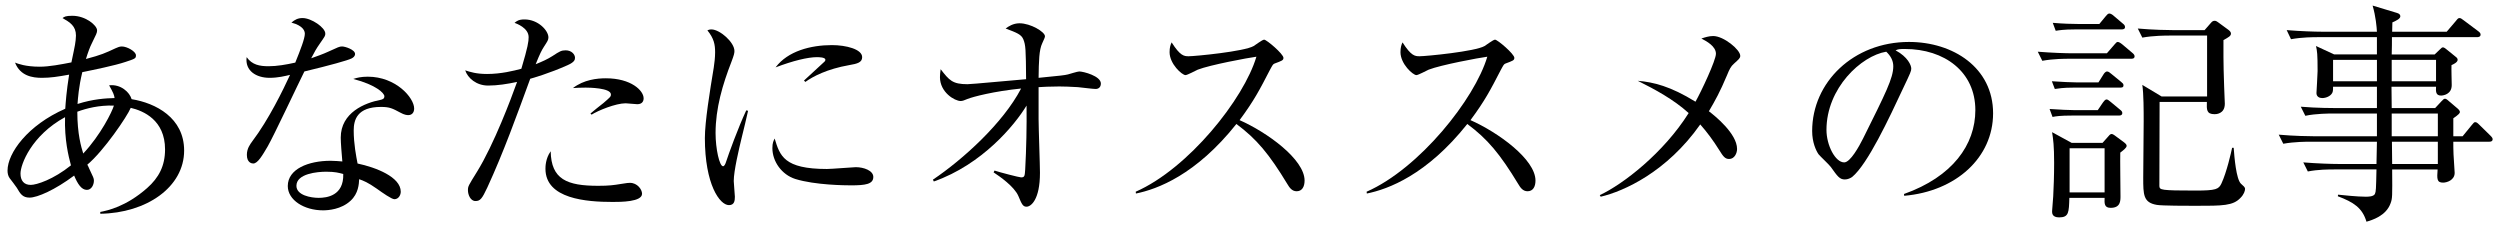 <?xml version="1.0" encoding="utf-8"?>
<!-- Generator: Adobe Illustrator 22.1.0, SVG Export Plug-In . SVG Version: 6.00 Build 0)  -->
<svg version="1.1" id="レイヤー_1" xmlns="http://www.w3.org/2000/svg" xmlns:xlink="http://www.w3.org/1999/xlink" x="0px"
	 y="0px" width="264px" height="24px" viewBox="0 0 264 24" style="enable-background:new 0 0 264 24;" xml:space="preserve">
<g>
	<g>
		<path d="M10.589,22.573v-0.192c0.744-0.144,2.713-0.552,4.945-2.52c1.248-1.104,1.896-2.353,1.896-4.081
			c0-3.12-2.304-4.08-3.624-4.392c-0.36,0.888-2.856,4.561-4.584,6c0.071,0.12,0.144,0.288,0.216,0.456
			c0.408,0.864,0.479,0.984,0.479,1.224c0,0.456-0.264,0.984-0.744,0.984c-0.576,0-0.983-0.647-1.344-1.512
			c-2.017,1.512-3.889,2.328-4.704,2.328c-0.744,0-0.984-0.408-1.345-1.032c-0.048-0.096-0.695-0.936-0.768-1.032
			c-0.168-0.24-0.216-0.528-0.216-0.792c0-1.848,2.136-4.8,6.096-6.528c0.049-0.696,0.12-1.8,0.408-3.601
			c-1.2,0.216-1.968,0.336-2.88,0.336c-0.984,0-2.28-0.192-2.832-1.608C1.9,6.732,2.692,7.044,4.205,7.044
			c0.983,0,2.231-0.24,3.336-0.456c0.048-0.192,0.192-0.96,0.24-1.152c0.048-0.192,0.24-1.104,0.24-1.68
			c0-1.008-0.624-1.393-1.417-1.849c0.192-0.144,0.337-0.24,1.032-0.24c1.44,0,2.616,1.032,2.616,1.536
			c0,0.264-0.071,0.384-0.576,1.416c-0.144,0.264-0.407,0.96-0.6,1.608c1.632-0.432,2.04-0.624,3.12-1.128
			c0.24-0.096,0.408-0.192,0.672-0.192c0.553,0,1.488,0.528,1.488,0.936c0,0.336-0.096,0.36-1.104,0.696
			c-1.129,0.384-3.385,0.84-4.561,1.08c-0.384,1.584-0.456,2.736-0.504,3.36c1.656-0.528,3-0.601,3.912-0.624
			c-0.048-0.336-0.12-0.528-0.576-1.345c1.224-0.144,2.16,0.721,2.376,1.464c2.545,0.408,5.545,1.968,5.545,5.424
			C19.446,19.764,15.462,22.501,10.589,22.573z M6.869,12.372c-3.553,1.944-4.704,4.993-4.704,5.953c0,0.744,0.359,1.2,1.08,1.2
			c0.624,0,2.399-0.576,4.248-2.064C7.229,16.476,6.797,14.748,6.869,12.372z M8.165,11.796c0,2.353,0.408,3.721,0.624,4.417
			c1.849-1.969,3.049-4.417,3.24-5.064C10.445,11.1,9.149,11.436,8.165,11.796z"/>
		<path d="M37.111,6.179c-0.384,0.192-2.256,0.72-4.968,1.368c-0.625,1.248-3.241,6.816-3.865,7.896
			c-0.552,0.937-1.056,1.824-1.536,1.824c-0.168,0-0.672-0.096-0.672-0.912c0-0.672,0.336-1.104,0.576-1.44
			c1.729-2.28,3.265-5.449,3.984-7.008c-0.528,0.12-1.248,0.312-2.16,0.312c-1.416,0-2.616-0.744-2.424-2.184
			c0.576,0.815,1.368,0.96,2.328,0.96c0.864,0,1.848-0.168,2.808-0.384c0.553-1.368,1.009-2.544,1.009-3.048
			c0-0.264-0.145-0.84-1.416-1.176c0.359-0.313,0.695-0.48,1.176-0.48c0.936,0,2.4,1.008,2.4,1.632c0,0.24,0,0.24-0.601,1.104
			c-0.336,0.48-0.527,0.816-0.888,1.512c0.479-0.168,1.296-0.456,1.8-0.696c1.057-0.48,1.177-0.552,1.464-0.552
			c0.313,0,1.368,0.336,1.368,0.792C37.495,5.939,37.303,6.084,37.111,6.179z M43.112,12.156c-0.145,0-0.408-0.024-0.841-0.264
			c-0.815-0.433-1.104-0.601-2.04-0.601c-2.52,0-2.88,1.368-2.88,2.496c0,1.393,0.264,2.736,0.408,3.48
			c1.92,0.408,4.561,1.416,4.561,2.977c0,0.36-0.24,0.792-0.673,0.792c-0.287,0-1.248-0.672-1.848-1.104
			c-0.96-0.672-1.393-0.84-1.872-1.008c-0.024,0.504-0.072,1.512-0.912,2.28c-0.984,0.912-2.353,1.008-2.904,1.008
			c-1.992,0-3.721-1.08-3.721-2.568c0-1.8,2.185-2.665,4.513-2.665c0.528,0,0.888,0.048,1.248,0.072
			c-0.072-0.84-0.168-1.968-0.168-2.521c0-2.64,2.544-3.672,4.2-3.984c0.192-0.048,0.408-0.096,0.408-0.384
			c0-0.312-0.864-1.2-3.288-1.824c0.359-0.12,0.815-0.24,1.536-0.24c2.976,0,4.896,2.232,4.896,3.36
			C43.736,11.892,43.496,12.156,43.112,12.156z M34.447,18.133c-0.912,0-3.145,0.192-3.145,1.488c0,1.008,1.536,1.272,2.353,1.272
			c0.84,0,2.664-0.216,2.592-2.52C35.791,18.253,35.407,18.133,34.447,18.133z"/>
		<path d="M59.952,6.876c-1.92,0.864-3.769,1.392-3.96,1.44c-1.416,3.865-2.809,7.752-4.537,11.497
			c-0.552,1.176-0.744,1.416-1.248,1.416c-0.527,0-0.792-0.672-0.792-1.128c0-0.432,0.024-0.456,0.96-1.968
			c1.801-2.904,3.673-7.921,4.104-9.145c0.072-0.192,0.097-0.24,0.12-0.336c-1.008,0.216-2.064,0.384-3.048,0.384
			c-1.248,0-2.16-0.792-2.425-1.608c0.504,0.168,1.177,0.384,2.305,0.384c1.464,0,2.832-0.336,3.624-0.552
			c0.696-2.328,0.769-2.88,0.769-3.336c0-0.984-1.297-1.44-1.488-1.513c0.24-0.191,0.432-0.359,1.056-0.359
			c1.44,0,2.521,1.176,2.521,1.896c0,0.265-0.096,0.408-0.456,0.96c-0.264,0.408-0.433,0.744-0.889,1.872
			c0.721-0.288,1.249-0.528,1.776-0.864c0.769-0.504,0.937-0.601,1.393-0.601c0.624,0,0.984,0.433,0.984,0.792
			C60.72,6.323,60.648,6.563,59.952,6.876z M64.704,21.325c-2.76,0-7.104-0.313-7.104-3.504c0-0.192,0-1.08,0.553-1.848
			c0.048,2.977,1.728,3.648,5.016,3.648c1.129,0,1.656-0.072,2.377-0.192c0.72-0.12,0.815-0.12,0.983-0.12
			c0.769,0,1.272,0.696,1.272,1.152C67.801,21.325,65.545,21.325,64.704,21.325z M67.297,11.004c-0.192,0-1.057-0.096-1.225-0.096
			c-1.056,0-2.928,0.768-3.6,1.2l-0.12-0.12c0.216-0.192,1.176-0.96,1.368-1.104c0.72-0.625,0.792-0.672,0.792-0.912
			c0-0.696-2.353-0.72-2.664-0.72c-0.576,0-0.984,0.024-1.345,0.048c1.152-0.888,2.545-1.032,3.48-1.032
			c2.664,0,3.984,1.296,3.984,2.112C67.969,10.644,67.848,11.004,67.297,11.004z"/>
		<path d="M78.324,14.532c-0.288,1.2-0.84,3.505-0.84,4.585c0,0.264,0.119,1.416,0.119,1.656c0,0.408-0.048,0.888-0.624,0.888
			c-0.983,0-2.544-2.208-2.544-7.081c0-1.728,0.528-4.968,0.937-7.441c0.071-0.456,0.144-1.08,0.144-1.608
			c0-0.84-0.12-1.464-0.815-2.328c0.119-0.048,0.216-0.096,0.432-0.096c0.864,0,2.424,1.344,2.424,2.28
			c0,0.216-0.048,0.432-0.312,1.128c-0.937,2.4-1.681,4.921-1.681,7.537c0,1.656,0.408,3.504,0.792,3.504
			c0.145,0,0.265-0.288,0.313-0.456c0.264-0.816,1.272-3.6,2.136-5.448l0.192,0.048C78.852,12.372,78.515,13.764,78.324,14.532z
			 M89.869,19.573c-0.576,0-3.792-0.024-5.881-0.672c-1.439-0.456-2.424-1.848-2.424-3.264c0-0.552,0.12-0.769,0.24-1.008
			c0.552,1.824,0.983,3.216,5.521,3.216c0.479,0,2.808-0.192,3.048-0.192c0.84,0,1.849,0.36,1.849,1.032
			C92.221,19.453,91.381,19.573,89.869,19.573z M89.677,6.876c-2.328,0.408-3.84,1.2-4.632,1.776L84.9,8.508
			c0.36-0.336,2.112-1.944,2.185-2.016s0.072-0.12,0.072-0.192c0-0.264-0.744-0.264-0.889-0.264c-0.96,0-2.544,0.384-4.368,1.08
			c1.296-1.729,3.721-2.353,5.952-2.353c1.488,0,3.192,0.432,3.192,1.272C91.045,6.588,90.541,6.732,89.677,6.876z"/>
		<path d="M98.516,18.972c3.169-2.136,7.393-5.952,9.313-9.625c-2.856,0.288-5.064,0.864-5.665,1.104
			c-0.336,0.144-0.528,0.216-0.72,0.216c-0.624,0-2.185-0.912-2.185-2.52c0-0.264,0.024-0.456,0.072-0.84
			c0.912,1.176,1.248,1.584,2.832,1.584c0.456,0,4.704-0.408,6.192-0.528c-0.023-3.168-0.048-3.601-0.288-4.201
			c-0.216-0.528-0.672-0.696-1.872-1.152c0.288-0.216,0.792-0.552,1.464-0.552c1.177,0,2.688,0.912,2.688,1.368
			c0,0.12-0.071,0.264-0.288,0.744c-0.336,0.696-0.359,1.896-0.384,3.648c2.424-0.24,2.688-0.264,3.097-0.36
			c0.191-0.048,1.008-0.312,1.2-0.312c0.432,0,2.279,0.48,2.279,1.272c0,0.384-0.239,0.576-0.552,0.576
			c-0.288,0-1.608-0.168-1.872-0.192c-0.816-0.048-1.488-0.072-1.968-0.072c-0.96,0-1.849,0.048-2.185,0.072v3.384
			c0,0.888,0.145,4.848,0.145,5.665c0,2.856-0.961,3.576-1.417,3.576c-0.384,0-0.504-0.264-0.863-1.128
			c-0.433-1.008-1.992-2.088-2.616-2.496l0.096-0.192c0.576,0.192,2.616,0.72,2.809,0.72c0.384,0,0.384-0.168,0.432-0.84
			c0.12-2.184,0.168-4.561,0.144-6.744c-1.248,2.064-4.68,6.216-9.792,8.017L98.516,18.972z"/>
		<path d="M136.924,20.197c-0.505,0-0.769-0.408-0.984-0.769c-1.92-3.168-3.24-4.752-5.377-6.336
			c-4.272,5.376-8.353,6.889-10.608,7.345l-0.024-0.192c5.568-2.448,11.425-9.793,12.745-14.257
			c-0.912,0.12-4.896,0.864-6.192,1.368c-0.216,0.096-1.104,0.576-1.296,0.576c-0.36,0-1.681-1.176-1.681-2.424
			c0-0.48,0.097-0.792,0.217-1.032c0.912,1.44,1.319,1.464,1.8,1.464c0.672,0,5.881-0.504,6.864-1.08
			c0.168-0.096,0.912-0.672,1.104-0.672c0.264,0,2.04,1.512,2.04,1.92c0,0.265-0.168,0.313-0.936,0.601
			c-0.169,0.072-0.192,0.12-0.505,0.696c-1.056,2.041-1.656,3.216-3.191,5.281c2.88,1.272,6.864,4.128,6.864,6.384
			C137.763,19.717,137.499,20.197,136.924,20.197z"/>
		<path d="M161.307,20.197c-0.505,0-0.769-0.408-0.984-0.769c-1.92-3.168-3.24-4.752-5.377-6.336
			c-4.271,5.376-8.353,6.889-10.608,7.345l-0.024-0.192c5.568-2.448,11.425-9.793,12.745-14.257
			c-0.912,0.12-4.896,0.864-6.192,1.368c-0.216,0.096-1.104,0.576-1.296,0.576c-0.36,0-1.681-1.176-1.681-2.424
			c0-0.48,0.097-0.792,0.217-1.032c0.912,1.44,1.319,1.464,1.8,1.464c0.672,0,5.881-0.504,6.864-1.08
			c0.168-0.096,0.912-0.672,1.104-0.672c0.264,0,2.04,1.512,2.04,1.92c0,0.265-0.168,0.313-0.936,0.601
			c-0.169,0.072-0.192,0.12-0.505,0.696c-1.056,2.041-1.655,3.216-3.192,5.281c2.881,1.272,6.865,4.128,6.865,6.384
			C162.147,19.717,161.883,20.197,161.307,20.197z"/>
		<path d="M183.098,6.732c-0.312,0.264-0.479,0.6-0.72,1.2c-0.768,1.824-1.248,2.665-1.92,3.816c0.6,0.456,2.976,2.353,2.976,3.984
			c0,0.432-0.264,1.057-0.84,1.057c-0.432,0-0.624-0.265-1.056-0.96c-0.601-0.96-1.248-1.848-1.992-2.688
			c-3.528,5.016-8.064,7.057-10.513,7.632l-0.097-0.168c2.473-1.152,6.745-4.464,9.385-8.665c-1.584-1.44-3.552-2.496-5.376-3.408
			c1.68,0.144,3.456,0.576,6.097,2.208c0.6-1.056,2.16-4.368,2.16-5.064c0-0.792-0.984-1.32-1.536-1.608
			c0.359-0.12,0.792-0.264,1.248-0.264c1.104,0,2.856,1.44,2.856,2.088C183.771,6.132,183.651,6.227,183.098,6.732z"/>
		<path d="M201.084,20.677l-0.023-0.191c5.136-1.824,7.536-5.209,7.536-8.857c0-4.056-3.264-6.456-7.44-6.456
			c-0.6,0-0.72,0.024-0.984,0.144c1.297,0.696,1.656,1.584,1.656,1.92c0,0.264-0.072,0.432-0.815,1.992
			c-1.536,3.289-3.793,8.113-5.425,9.457c-0.168,0.12-0.456,0.265-0.769,0.265c-0.552,0-0.768-0.313-1.487-1.32
			c-0.169-0.24-1.129-1.128-1.297-1.344c-0.264-0.384-0.672-1.248-0.672-2.448c0-5.161,4.368-9.409,10.225-9.409
			c4.657,0,8.881,2.712,8.881,7.537C210.469,16.62,206.581,20.197,201.084,20.677z M199.188,5.46
			c-2.641,0.432-6.313,3.84-6.313,8.257c0,1.632,0.936,3.432,1.872,3.432c0.647,0,1.584-1.704,1.992-2.52
			c2.399-4.824,3.192-6.384,3.192-7.632C199.932,6.395,199.644,5.891,199.188,5.46z"/>
		<path d="M225.052,6.204h-6.552c-0.433,0-1.656,0-2.833,0.216l-0.479-0.96c1.488,0.12,2.976,0.168,3.696,0.168h3.601l0.792-0.912
			c0.144-0.168,0.239-0.288,0.359-0.288c0.145,0,0.36,0.168,0.456,0.24l1.08,0.912c0.12,0.096,0.24,0.216,0.24,0.359
			C225.413,6.179,225.22,6.204,225.052,6.204z M223.757,12.204h-5.017c-1.151,0-1.632,0.072-1.992,0.145l-0.312-0.84
			c1.056,0.072,2.136,0.12,2.592,0.12h2.496l0.553-0.815c0.096-0.12,0.216-0.313,0.384-0.313c0.12,0,0.24,0.12,0.432,0.264
			l0.984,0.816c0.12,0.096,0.24,0.192,0.24,0.36C224.117,12.132,223.972,12.204,223.757,12.204z M223.877,9.252h-4.896
			c-1.152,0-1.632,0.096-1.992,0.144l-0.312-0.816c1.056,0.072,2.136,0.12,2.592,0.12h2.328l0.528-0.84
			c0.072-0.12,0.216-0.312,0.384-0.312c0.145,0,0.288,0.12,0.432,0.24l1.057,0.864c0.168,0.144,0.24,0.191,0.24,0.359
			C224.237,9.228,224.093,9.252,223.877,9.252z M223.901,16.116c-0.024,0.72,0.023,3.96,0.023,4.608c0,0.48,0,1.224-1.032,1.224
			c-0.672,0-0.672-0.432-0.647-1.056h-3.721c-0.048,1.536-0.048,2.064-1.08,2.064c-0.744,0-0.744-0.456-0.744-0.647
			c0-0.24,0.12-1.345,0.12-1.584c0.048-0.936,0.096-2.112,0.096-3.528c0-1.8-0.096-2.497-0.216-3.24l2.064,1.128h3.265l0.6-0.672
			c0.048-0.072,0.216-0.264,0.336-0.264s0.24,0.072,0.336,0.144l1.008,0.744c0.097,0.072,0.265,0.216,0.265,0.36
			C224.573,15.612,224.213,15.877,223.901,16.116z M224.045,3.107H219.1c-1.2,0-1.68,0.096-2.017,0.144l-0.312-0.84
			c1.08,0.097,2.136,0.12,2.616,0.12h2.304l0.673-0.816c0.144-0.168,0.239-0.288,0.384-0.288c0.144,0,0.36,0.144,0.456,0.24
			l0.96,0.816c0.12,0.096,0.24,0.192,0.24,0.384C224.405,3.035,224.26,3.107,224.045,3.107z M222.245,15.66h-3.696v4.656h3.696
			V15.66z M236.597,20.893c-0.792,0.84-1.848,0.84-4.776,0.84c-0.744,0-3.528,0-4.056-0.096c-1.44-0.24-1.44-1.08-1.44-2.88
			c0-0.96,0.048-5.088,0.048-5.929c0-1.08,0-2.904-0.144-3.864l2.04,1.225h4.8V3.756h-4.008c-0.313,0-1.656,0-2.832,0.216
			l-0.48-0.96c1.608,0.144,3.24,0.168,3.696,0.168h3.36l0.672-0.769c0.145-0.168,0.24-0.216,0.408-0.216
			c0.145,0,0.288,0.12,0.36,0.168l1.08,0.792c0.096,0.072,0.264,0.216,0.264,0.384c0,0.264-0.24,0.384-0.792,0.696
			c0,0.816-0.023,2.353,0.072,4.896c0,0.288,0.072,1.561,0.072,1.824c0,1.104-0.961,1.104-1.08,1.104
			c-0.864,0-0.841-0.48-0.816-1.296h-4.992c0,0.672-0.024,8.809-0.024,8.905c0.048,0.384,0.096,0.456,3.816,0.456
			c2.185,0,2.448-0.144,2.736-0.744c0.552-1.176,1.032-3.288,1.128-3.769h0.168c0.072,1.008,0.264,3.313,0.769,3.793
			c0.264,0.24,0.432,0.359,0.432,0.552C237.078,20.149,236.958,20.533,236.597,20.893z"/>
		<path d="M262.861,14.965h-3.792c0,0.096,0,1.128,0.024,1.344c0.023,0.384,0.12,1.776,0.12,1.944c0,0.768-0.816,1.032-1.225,1.032
			c-0.672,0-0.648-0.408-0.576-1.393h-4.8c0.023,2.856,0.023,3.072-0.168,3.576c-0.48,1.345-1.969,1.776-2.545,1.944
			c-0.432-1.464-1.368-2.064-3.024-2.688l0.024-0.168c0.48,0.048,2.017,0.216,2.929,0.216c0.216,0,0.815,0,0.96-0.288
			c0.12-0.265,0.12-0.48,0.168-2.593h-4.44c-0.576,0-1.729,0-2.809,0.216l-0.479-0.96c1.487,0.12,2.976,0.168,3.696,0.168h4.032
			l0.048-2.352h-7.057c-0.313,0-1.656,0-2.832,0.216l-0.48-0.96c1.608,0.144,3.24,0.168,3.696,0.168h6.673v-2.4h-4.729
			c-0.24,0-1.729,0-2.832,0.24l-0.48-0.96c1.681,0.144,3.48,0.144,3.696,0.144h4.345V9.156h-4.633c0,0.456-0.023,0.528-0.096,0.672
			c-0.168,0.312-0.624,0.528-1.057,0.528c-0.287,0-0.6-0.145-0.6-0.528c0-0.144,0.12-1.944,0.12-2.328
			c0-1.824-0.048-2.088-0.168-2.641l1.92,0.889h4.513V3.924h-6.24c-0.433,0-1.656,0-2.833,0.216l-0.456-0.96
			c1.488,0.12,2.977,0.168,3.673,0.168h5.856c-0.024-0.48-0.12-1.608-0.456-2.76l2.544,0.768c0.264,0.072,0.384,0.192,0.384,0.36
			c0,0.264-0.407,0.456-0.84,0.648c0,0.216-0.023,0.624-0.023,0.984h5.76l0.984-1.152c0.168-0.216,0.24-0.288,0.36-0.288
			s0.216,0.048,0.456,0.24L261.71,3.3c0.191,0.144,0.239,0.24,0.239,0.36c0,0.216-0.216,0.264-0.359,0.264h-9.001
			c0,0.144,0,1.56-0.024,1.824h4.537l0.527-0.504c0.168-0.168,0.24-0.24,0.336-0.24c0.12,0,0.169,0.048,0.337,0.168l1.008,0.816
			c0.168,0.12,0.216,0.216,0.216,0.336c0,0.264-0.479,0.48-0.648,0.552c-0.023,0.336,0.024,1.8,0.024,2.112
			c0,0.984-0.912,1.104-1.128,1.104c-0.576,0-0.552-0.456-0.528-0.936h-4.704c0,0.576,0,0.744,0.023,2.256h4.585l0.672-0.72
			c0.168-0.168,0.24-0.264,0.36-0.264c0.096,0,0.168,0.024,0.408,0.24l0.96,0.816c0.168,0.144,0.216,0.288,0.216,0.336
			c0,0.12-0.072,0.24-0.696,0.672v1.896h0.984l0.96-1.176c0.192-0.216,0.24-0.312,0.36-0.312c0.144,0,0.239,0.072,0.432,0.264
			l1.2,1.177c0.168,0.168,0.216,0.264,0.216,0.359C263.221,14.94,263.006,14.965,262.861,14.965z M251.005,6.323h-4.633V8.58h4.633
			V6.323z M257.245,6.323h-4.681V8.58h4.681V6.323z M257.437,11.988h-4.873v2.4h4.873V11.988z M257.437,14.965h-4.849l0.024,2.352
			h4.824V14.965z"/>
	</g>
</g>
</svg>
